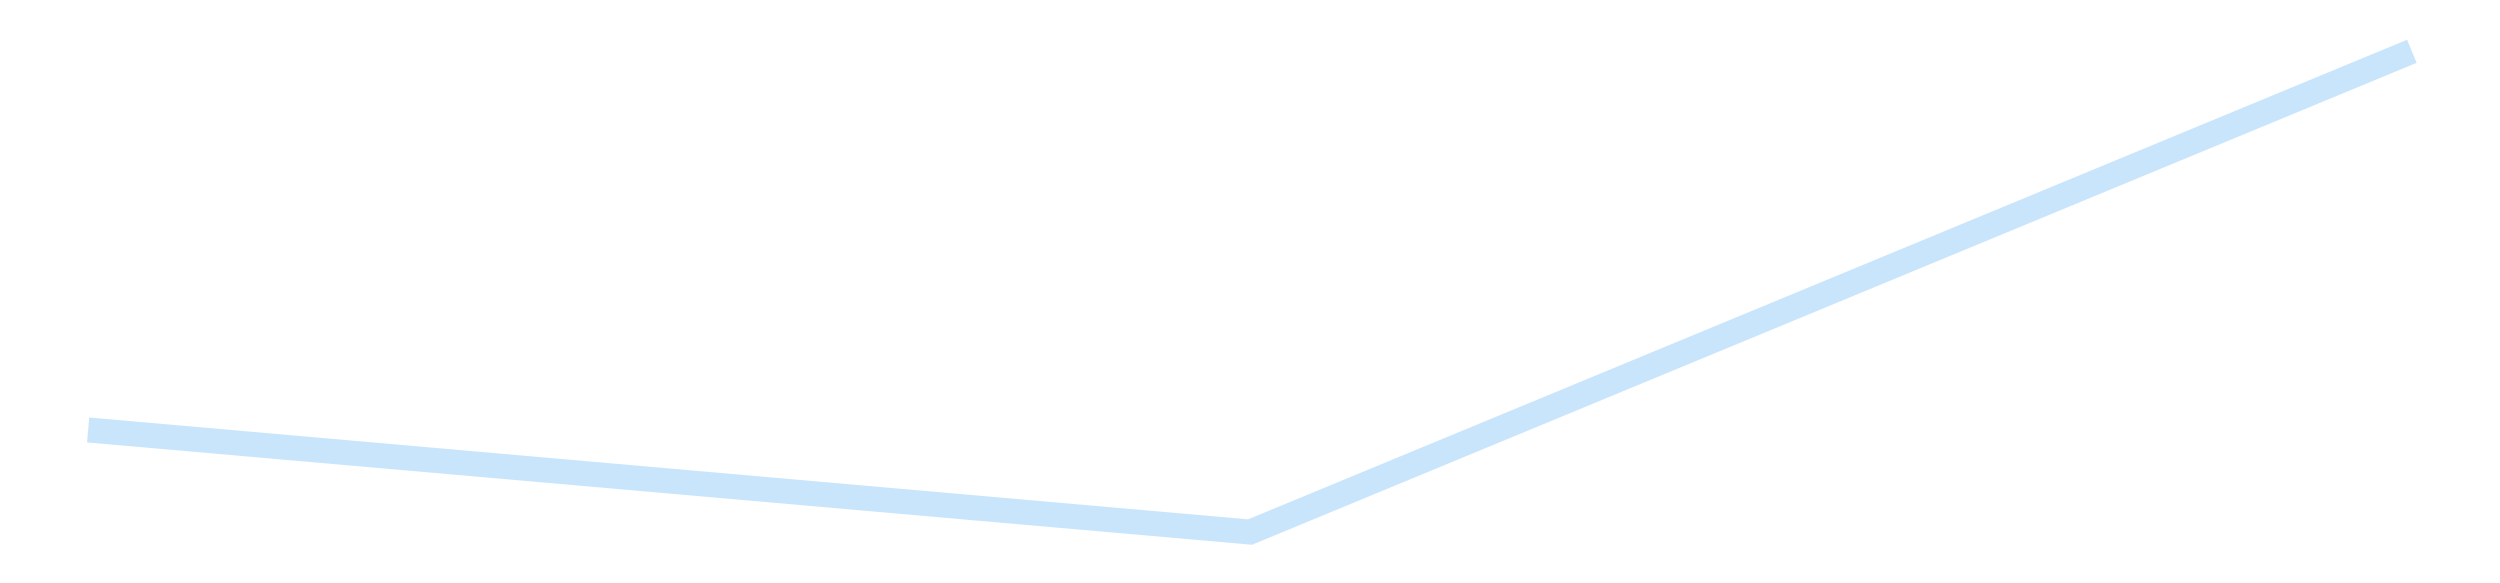 <?xml version='1.0' encoding='utf-8'?>
<svg xmlns="http://www.w3.org/2000/svg" xmlns:xlink="http://www.w3.org/1999/xlink" id="chart-7c07e97b-fff3-4569-a8d3-3def1fa5a029" class="pygal-chart pygal-sparkline" viewBox="0 0 300 70" width="300" height="70"><!--Generated with pygal 3.0.4 (lxml) ©Kozea 2012-2016 on 2025-08-24--><!--http://pygal.org--><!--http://github.com/Kozea/pygal--><defs><style type="text/css">#chart-7c07e97b-fff3-4569-a8d3-3def1fa5a029{-webkit-user-select:none;-webkit-font-smoothing:antialiased;font-family:Consolas,"Liberation Mono",Menlo,Courier,monospace}#chart-7c07e97b-fff3-4569-a8d3-3def1fa5a029 .title{font-family:Consolas,"Liberation Mono",Menlo,Courier,monospace;font-size:16px}#chart-7c07e97b-fff3-4569-a8d3-3def1fa5a029 .legends .legend text{font-family:Consolas,"Liberation Mono",Menlo,Courier,monospace;font-size:14px}#chart-7c07e97b-fff3-4569-a8d3-3def1fa5a029 .axis text{font-family:Consolas,"Liberation Mono",Menlo,Courier,monospace;font-size:10px}#chart-7c07e97b-fff3-4569-a8d3-3def1fa5a029 .axis text.major{font-family:Consolas,"Liberation Mono",Menlo,Courier,monospace;font-size:10px}#chart-7c07e97b-fff3-4569-a8d3-3def1fa5a029 .text-overlay text.value{font-family:Consolas,"Liberation Mono",Menlo,Courier,monospace;font-size:16px}#chart-7c07e97b-fff3-4569-a8d3-3def1fa5a029 .text-overlay text.label{font-family:Consolas,"Liberation Mono",Menlo,Courier,monospace;font-size:10px}#chart-7c07e97b-fff3-4569-a8d3-3def1fa5a029 .tooltip{font-family:Consolas,"Liberation Mono",Menlo,Courier,monospace;font-size:14px}#chart-7c07e97b-fff3-4569-a8d3-3def1fa5a029 text.no_data{font-family:Consolas,"Liberation Mono",Menlo,Courier,monospace;font-size:64px}
#chart-7c07e97b-fff3-4569-a8d3-3def1fa5a029{background-color:transparent}#chart-7c07e97b-fff3-4569-a8d3-3def1fa5a029 path,#chart-7c07e97b-fff3-4569-a8d3-3def1fa5a029 line,#chart-7c07e97b-fff3-4569-a8d3-3def1fa5a029 rect,#chart-7c07e97b-fff3-4569-a8d3-3def1fa5a029 circle{-webkit-transition:150ms;-moz-transition:150ms;transition:150ms}#chart-7c07e97b-fff3-4569-a8d3-3def1fa5a029 .graph &gt; .background{fill:transparent}#chart-7c07e97b-fff3-4569-a8d3-3def1fa5a029 .plot &gt; .background{fill:transparent}#chart-7c07e97b-fff3-4569-a8d3-3def1fa5a029 .graph{fill:rgba(0,0,0,.87)}#chart-7c07e97b-fff3-4569-a8d3-3def1fa5a029 text.no_data{fill:rgba(0,0,0,1)}#chart-7c07e97b-fff3-4569-a8d3-3def1fa5a029 .title{fill:rgba(0,0,0,1)}#chart-7c07e97b-fff3-4569-a8d3-3def1fa5a029 .legends .legend text{fill:rgba(0,0,0,.87)}#chart-7c07e97b-fff3-4569-a8d3-3def1fa5a029 .legends .legend:hover text{fill:rgba(0,0,0,1)}#chart-7c07e97b-fff3-4569-a8d3-3def1fa5a029 .axis .line{stroke:rgba(0,0,0,1)}#chart-7c07e97b-fff3-4569-a8d3-3def1fa5a029 .axis .guide.line{stroke:rgba(0,0,0,.54)}#chart-7c07e97b-fff3-4569-a8d3-3def1fa5a029 .axis .major.line{stroke:rgba(0,0,0,.87)}#chart-7c07e97b-fff3-4569-a8d3-3def1fa5a029 .axis text.major{fill:rgba(0,0,0,1)}#chart-7c07e97b-fff3-4569-a8d3-3def1fa5a029 .axis.y .guides:hover .guide.line,#chart-7c07e97b-fff3-4569-a8d3-3def1fa5a029 .line-graph .axis.x .guides:hover .guide.line,#chart-7c07e97b-fff3-4569-a8d3-3def1fa5a029 .stackedline-graph .axis.x .guides:hover .guide.line,#chart-7c07e97b-fff3-4569-a8d3-3def1fa5a029 .xy-graph .axis.x .guides:hover .guide.line{stroke:rgba(0,0,0,1)}#chart-7c07e97b-fff3-4569-a8d3-3def1fa5a029 .axis .guides:hover text{fill:rgba(0,0,0,1)}#chart-7c07e97b-fff3-4569-a8d3-3def1fa5a029 .reactive{fill-opacity:.7;stroke-opacity:.8;stroke-width:3}#chart-7c07e97b-fff3-4569-a8d3-3def1fa5a029 .ci{stroke:rgba(0,0,0,.87)}#chart-7c07e97b-fff3-4569-a8d3-3def1fa5a029 .reactive.active,#chart-7c07e97b-fff3-4569-a8d3-3def1fa5a029 .active .reactive{fill-opacity:.8;stroke-opacity:.9;stroke-width:4}#chart-7c07e97b-fff3-4569-a8d3-3def1fa5a029 .ci .reactive.active{stroke-width:1.5}#chart-7c07e97b-fff3-4569-a8d3-3def1fa5a029 .series text{fill:rgba(0,0,0,1)}#chart-7c07e97b-fff3-4569-a8d3-3def1fa5a029 .tooltip rect{fill:transparent;stroke:rgba(0,0,0,1);-webkit-transition:opacity 150ms;-moz-transition:opacity 150ms;transition:opacity 150ms}#chart-7c07e97b-fff3-4569-a8d3-3def1fa5a029 .tooltip .label{fill:rgba(0,0,0,.87)}#chart-7c07e97b-fff3-4569-a8d3-3def1fa5a029 .tooltip .label{fill:rgba(0,0,0,.87)}#chart-7c07e97b-fff3-4569-a8d3-3def1fa5a029 .tooltip .legend{font-size:.8em;fill:rgba(0,0,0,.54)}#chart-7c07e97b-fff3-4569-a8d3-3def1fa5a029 .tooltip .x_label{font-size:.6em;fill:rgba(0,0,0,1)}#chart-7c07e97b-fff3-4569-a8d3-3def1fa5a029 .tooltip .xlink{font-size:.5em;text-decoration:underline}#chart-7c07e97b-fff3-4569-a8d3-3def1fa5a029 .tooltip .value{font-size:1.5em}#chart-7c07e97b-fff3-4569-a8d3-3def1fa5a029 .bound{font-size:.5em}#chart-7c07e97b-fff3-4569-a8d3-3def1fa5a029 .max-value{font-size:.75em;fill:rgba(0,0,0,.54)}#chart-7c07e97b-fff3-4569-a8d3-3def1fa5a029 .map-element{fill:transparent;stroke:rgba(0,0,0,.54) !important}#chart-7c07e97b-fff3-4569-a8d3-3def1fa5a029 .map-element .reactive{fill-opacity:inherit;stroke-opacity:inherit}#chart-7c07e97b-fff3-4569-a8d3-3def1fa5a029 .color-0,#chart-7c07e97b-fff3-4569-a8d3-3def1fa5a029 .color-0 a:visited{stroke:#bbdefb;fill:#bbdefb}#chart-7c07e97b-fff3-4569-a8d3-3def1fa5a029 .text-overlay .color-0 text{fill:black}
#chart-7c07e97b-fff3-4569-a8d3-3def1fa5a029 text.no_data{text-anchor:middle}#chart-7c07e97b-fff3-4569-a8d3-3def1fa5a029 .guide.line{fill:none}#chart-7c07e97b-fff3-4569-a8d3-3def1fa5a029 .centered{text-anchor:middle}#chart-7c07e97b-fff3-4569-a8d3-3def1fa5a029 .title{text-anchor:middle}#chart-7c07e97b-fff3-4569-a8d3-3def1fa5a029 .legends .legend text{fill-opacity:1}#chart-7c07e97b-fff3-4569-a8d3-3def1fa5a029 .axis.x text{text-anchor:middle}#chart-7c07e97b-fff3-4569-a8d3-3def1fa5a029 .axis.x:not(.web) text[transform]{text-anchor:start}#chart-7c07e97b-fff3-4569-a8d3-3def1fa5a029 .axis.x:not(.web) text[transform].backwards{text-anchor:end}#chart-7c07e97b-fff3-4569-a8d3-3def1fa5a029 .axis.y text{text-anchor:end}#chart-7c07e97b-fff3-4569-a8d3-3def1fa5a029 .axis.y text[transform].backwards{text-anchor:start}#chart-7c07e97b-fff3-4569-a8d3-3def1fa5a029 .axis.y2 text{text-anchor:start}#chart-7c07e97b-fff3-4569-a8d3-3def1fa5a029 .axis.y2 text[transform].backwards{text-anchor:end}#chart-7c07e97b-fff3-4569-a8d3-3def1fa5a029 .axis .guide.line{stroke-dasharray:4,4;stroke:black}#chart-7c07e97b-fff3-4569-a8d3-3def1fa5a029 .axis .major.guide.line{stroke-dasharray:6,6;stroke:black}#chart-7c07e97b-fff3-4569-a8d3-3def1fa5a029 .horizontal .axis.y .guide.line,#chart-7c07e97b-fff3-4569-a8d3-3def1fa5a029 .horizontal .axis.y2 .guide.line,#chart-7c07e97b-fff3-4569-a8d3-3def1fa5a029 .vertical .axis.x .guide.line{opacity:0}#chart-7c07e97b-fff3-4569-a8d3-3def1fa5a029 .horizontal .axis.always_show .guide.line,#chart-7c07e97b-fff3-4569-a8d3-3def1fa5a029 .vertical .axis.always_show .guide.line{opacity:1 !important}#chart-7c07e97b-fff3-4569-a8d3-3def1fa5a029 .axis.y .guides:hover .guide.line,#chart-7c07e97b-fff3-4569-a8d3-3def1fa5a029 .axis.y2 .guides:hover .guide.line,#chart-7c07e97b-fff3-4569-a8d3-3def1fa5a029 .axis.x .guides:hover .guide.line{opacity:1}#chart-7c07e97b-fff3-4569-a8d3-3def1fa5a029 .axis .guides:hover text{opacity:1}#chart-7c07e97b-fff3-4569-a8d3-3def1fa5a029 .nofill{fill:none}#chart-7c07e97b-fff3-4569-a8d3-3def1fa5a029 .subtle-fill{fill-opacity:.2}#chart-7c07e97b-fff3-4569-a8d3-3def1fa5a029 .dot{stroke-width:1px;fill-opacity:1;stroke-opacity:1}#chart-7c07e97b-fff3-4569-a8d3-3def1fa5a029 .dot.active{stroke-width:5px}#chart-7c07e97b-fff3-4569-a8d3-3def1fa5a029 .dot.negative{fill:transparent}#chart-7c07e97b-fff3-4569-a8d3-3def1fa5a029 text,#chart-7c07e97b-fff3-4569-a8d3-3def1fa5a029 tspan{stroke:none !important}#chart-7c07e97b-fff3-4569-a8d3-3def1fa5a029 .series text.active{opacity:1}#chart-7c07e97b-fff3-4569-a8d3-3def1fa5a029 .tooltip rect{fill-opacity:.95;stroke-width:.5}#chart-7c07e97b-fff3-4569-a8d3-3def1fa5a029 .tooltip text{fill-opacity:1}#chart-7c07e97b-fff3-4569-a8d3-3def1fa5a029 .showable{visibility:hidden}#chart-7c07e97b-fff3-4569-a8d3-3def1fa5a029 .showable.shown{visibility:visible}#chart-7c07e97b-fff3-4569-a8d3-3def1fa5a029 .gauge-background{fill:rgba(229,229,229,1);stroke:none}#chart-7c07e97b-fff3-4569-a8d3-3def1fa5a029 .bg-lines{stroke:transparent;stroke-width:2px}</style><script type="text/javascript">window.pygal = window.pygal || {};window.pygal.config = window.pygal.config || {};window.pygal.config['7c07e97b-fff3-4569-a8d3-3def1fa5a029'] = {"allow_interruptions": false, "box_mode": "extremes", "classes": ["pygal-chart", "pygal-sparkline"], "css": ["file://style.css", "file://graph.css"], "defs": [], "disable_xml_declaration": false, "dots_size": 2.5, "dynamic_print_values": false, "explicit_size": true, "fill": false, "force_uri_protocol": "https", "formatter": null, "half_pie": false, "height": 70, "include_x_axis": false, "inner_radius": 0, "interpolate": null, "interpolation_parameters": {}, "interpolation_precision": 250, "inverse_y_axis": false, "js": [], "legend_at_bottom": false, "legend_at_bottom_columns": null, "legend_box_size": 12, "logarithmic": false, "margin": 5, "margin_bottom": null, "margin_left": null, "margin_right": null, "margin_top": null, "max_scale": 2, "min_scale": 1, "missing_value_fill_truncation": "x", "no_data_text": "", "no_prefix": false, "order_min": null, "pretty_print": false, "print_labels": false, "print_values": false, "print_values_position": "center", "print_zeroes": true, "range": null, "rounded_bars": null, "secondary_range": null, "show_dots": false, "show_legend": false, "show_minor_x_labels": true, "show_minor_y_labels": true, "show_only_major_dots": false, "show_x_guides": false, "show_x_labels": false, "show_y_guides": true, "show_y_labels": false, "spacing": 0, "stack_from_top": false, "strict": false, "stroke": true, "stroke_style": null, "style": {"background": "transparent", "ci_colors": [], "colors": ["#bbdefb"], "dot_opacity": "1", "font_family": "Consolas, \"Liberation Mono\", Menlo, Courier, monospace", "foreground": "rgba(0, 0, 0, .87)", "foreground_strong": "rgba(0, 0, 0, 1)", "foreground_subtle": "rgba(0, 0, 0, .54)", "guide_stroke_color": "black", "guide_stroke_dasharray": "4,4", "label_font_family": "Consolas, \"Liberation Mono\", Menlo, Courier, monospace", "label_font_size": 10, "legend_font_family": "Consolas, \"Liberation Mono\", Menlo, Courier, monospace", "legend_font_size": 14, "major_guide_stroke_color": "black", "major_guide_stroke_dasharray": "6,6", "major_label_font_family": "Consolas, \"Liberation Mono\", Menlo, Courier, monospace", "major_label_font_size": 10, "no_data_font_family": "Consolas, \"Liberation Mono\", Menlo, Courier, monospace", "no_data_font_size": 64, "opacity": ".7", "opacity_hover": ".8", "plot_background": "transparent", "stroke_opacity": ".8", "stroke_opacity_hover": ".9", "stroke_width": 3, "stroke_width_hover": "4", "title_font_family": "Consolas, \"Liberation Mono\", Menlo, Courier, monospace", "title_font_size": 16, "tooltip_font_family": "Consolas, \"Liberation Mono\", Menlo, Courier, monospace", "tooltip_font_size": 14, "transition": "150ms", "value_background": "rgba(229, 229, 229, 1)", "value_colors": [], "value_font_family": "Consolas, \"Liberation Mono\", Menlo, Courier, monospace", "value_font_size": 16, "value_label_font_family": "Consolas, \"Liberation Mono\", Menlo, Courier, monospace", "value_label_font_size": 10}, "title": null, "tooltip_border_radius": 0, "tooltip_fancy_mode": true, "truncate_label": null, "truncate_legend": null, "width": 300, "x_label_rotation": 0, "x_labels": null, "x_labels_major": null, "x_labels_major_count": null, "x_labels_major_every": null, "x_title": null, "xrange": null, "y_label_rotation": 0, "y_labels": null, "y_labels_major": null, "y_labels_major_count": null, "y_labels_major_every": null, "y_title": null, "zero": 0, "legends": [""]}</script></defs><title>Pygal</title><g class="graph line-graph vertical"><rect x="0" y="0" width="300" height="70" class="background"/><g transform="translate(5, 5)" class="plot"><rect x="0" y="0" width="290" height="60" class="background"/><g class="series serie-0 color-0"><path d="M5.577 46.597 L145 58.846 284.423 1.154" class="line reactive nofill"/></g></g><g class="titles"/><g transform="translate(5, 5)" class="plot overlay"><g class="series serie-0 color-0"/></g><g transform="translate(5, 5)" class="plot text-overlay"><g class="series serie-0 color-0"/></g><g transform="translate(5, 5)" class="plot tooltip-overlay"><g transform="translate(0 0)" style="opacity: 0" class="tooltip"><rect rx="0" ry="0" width="0" height="0" class="tooltip-box"/><g class="text"/></g></g></g></svg>